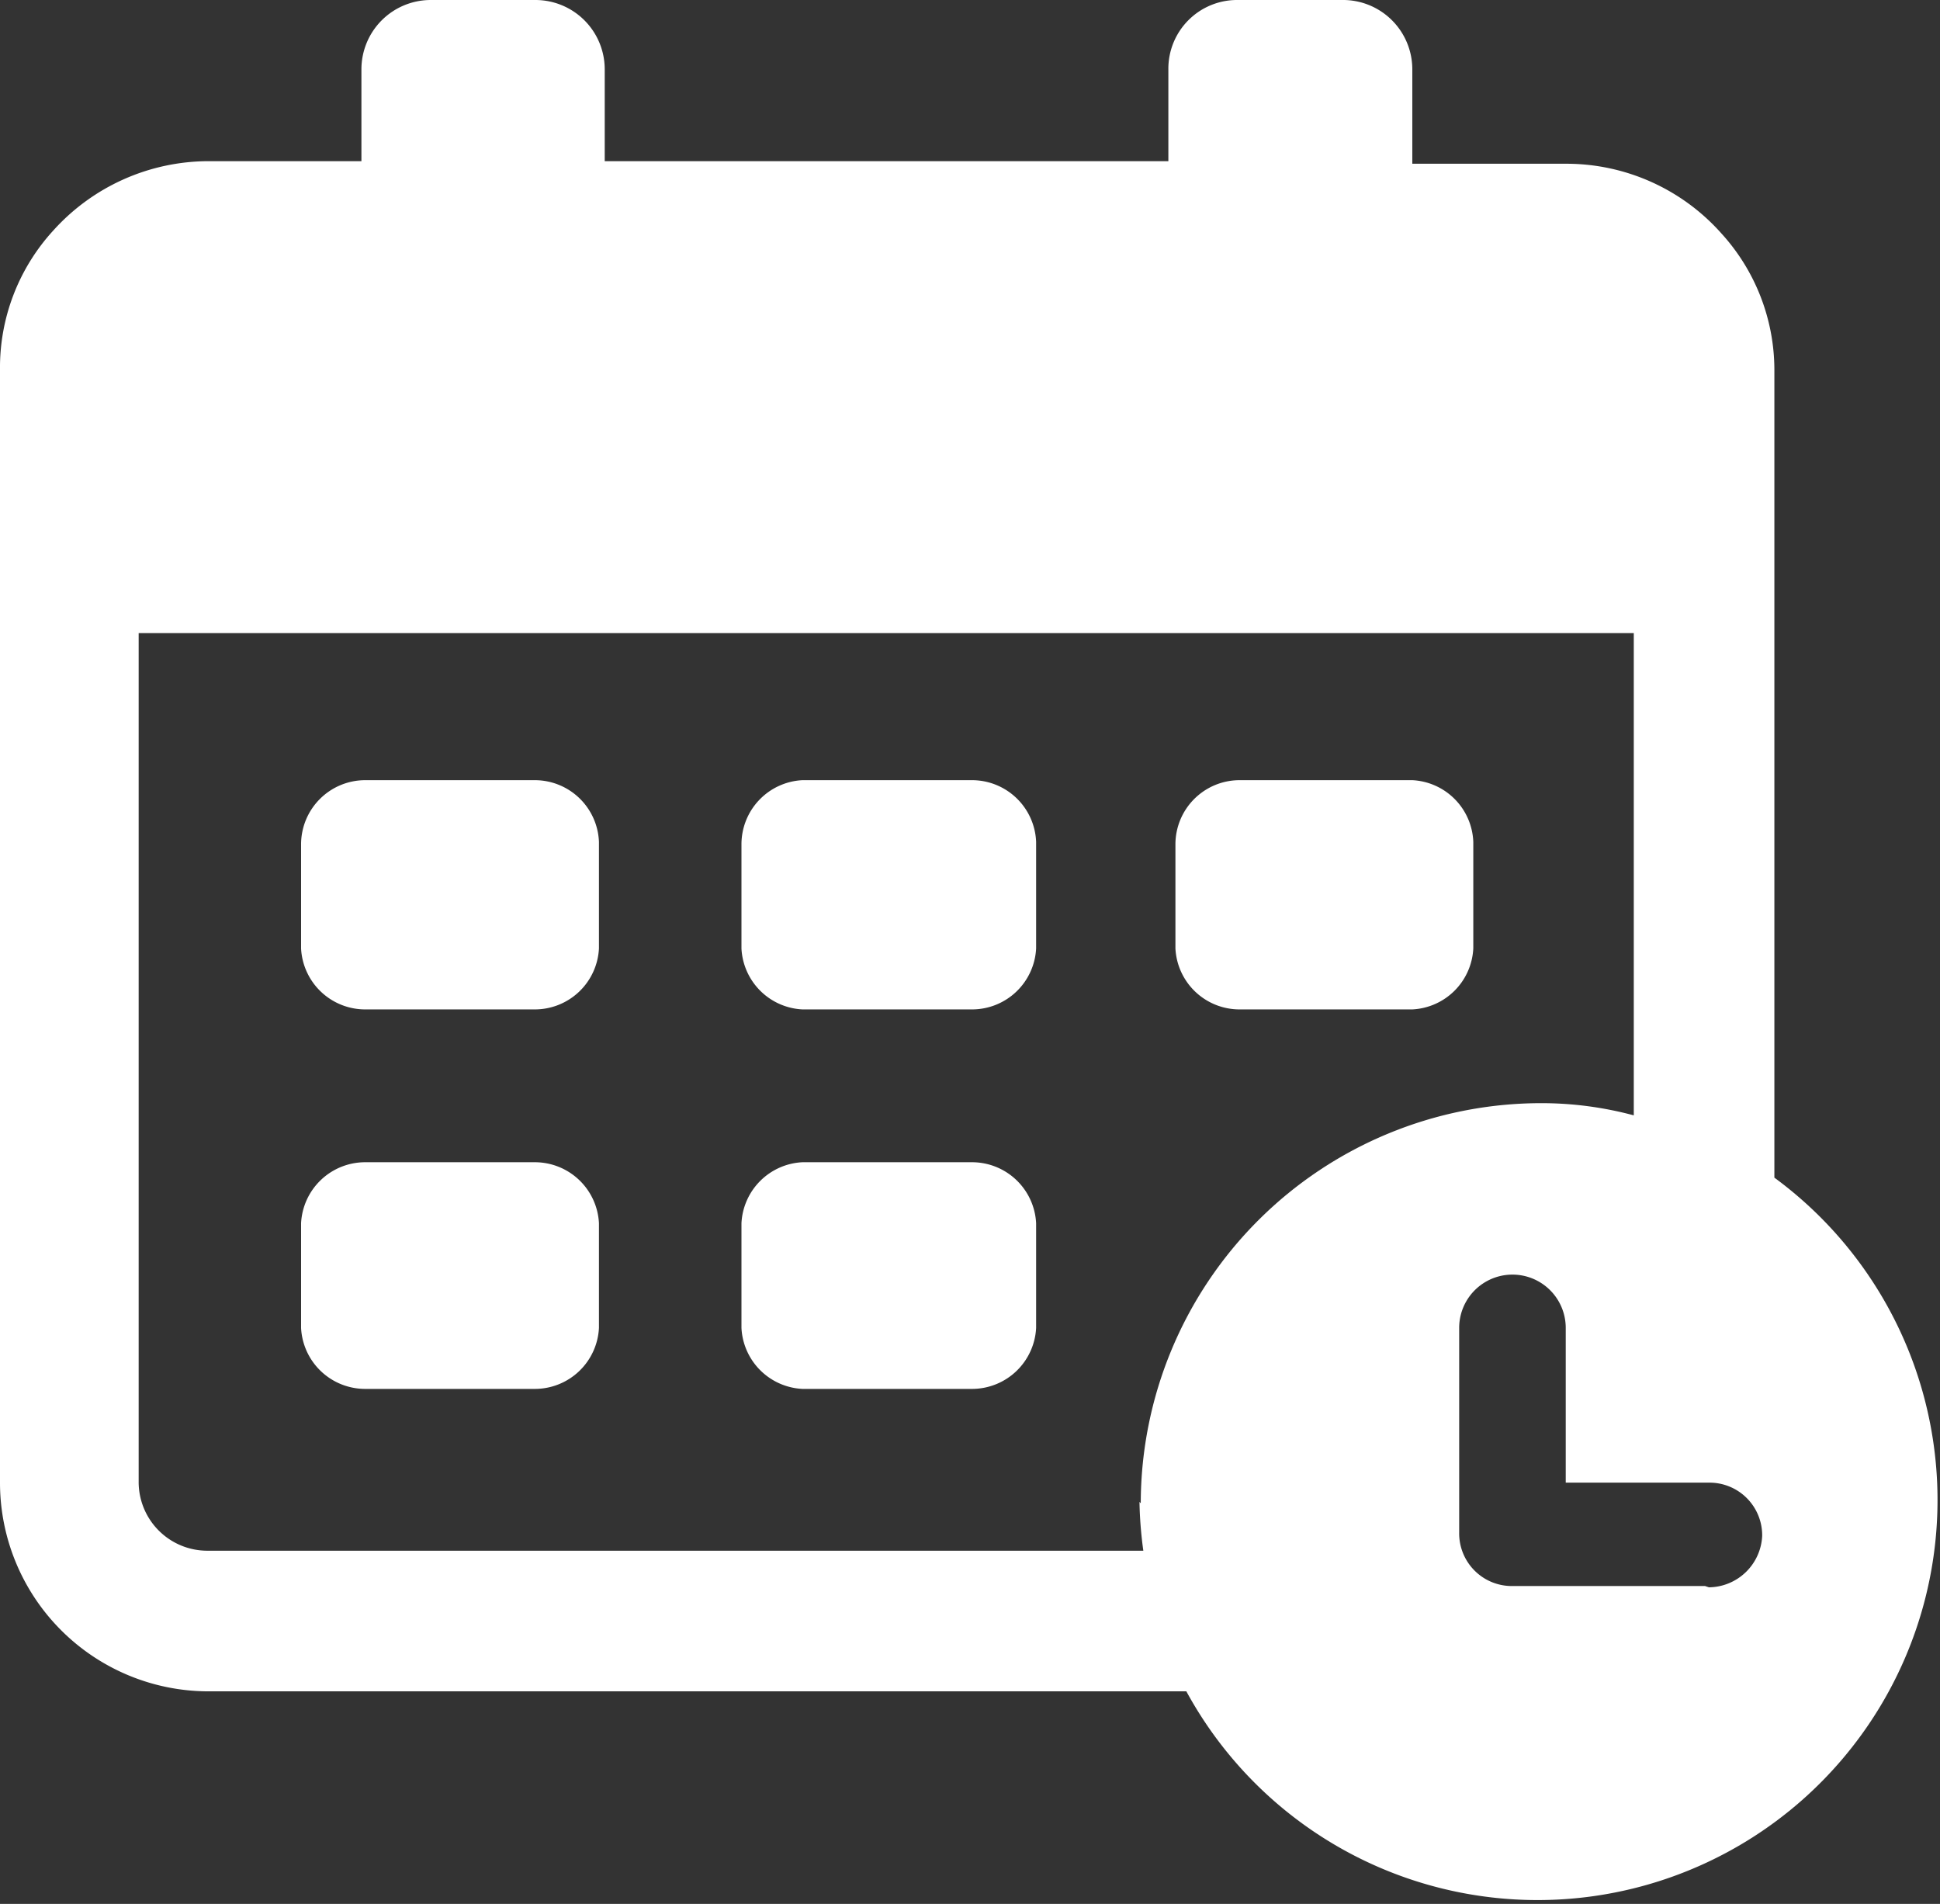 <svg xmlns="http://www.w3.org/2000/svg" viewBox="0 0 30.22 29.65"><rect x="0" y="0" width="30.22" height="29.65" fill="#333333" stroke="none"/><g id="Layer_2" data-name="Layer 2"><g id="walk-through_login" data-name="walk-through &amp; login"><path fill="#fff" d="M15.14 18.1H12.5a1 1 0 00-.95.95v1.63a1 1 0 00.95.95h2.64a1 1 0 001-.95v-1.63a1 1 0 00-1-.95zM8.33 18.1H5.69a1 1 0 00-1 .95v1.63a1 1 0 001 .95h2.64a1 1 0 001-.95v-1.63a1 1 0 00-1-.95zM15.14 12.15H12.5a1 1 0 00-.95 1v1.62a1 1 0 00.95.95h2.64a1 1 0 001-.95v-1.66a1 1 0 00-1-.96zM8.33 12.15H5.69a1 1 0 00-1 1v1.62a1 1 0 001 .95h2.64a1 1 0 001-.95v-1.66a1 1 0 00-1-.96zM22 12.15h-2.69a1 1 0 00-1 1v1.62a1 1 0 001 .95H22a1 1 0 00.95-.95v-1.66a1 1 0 00-.95-.96z"/><path fill="#fff" d="M27.64 18.39V5.76a3.16 3.16 0 00-.83-2.13 3.23 3.23 0 00-2.42-1.08H22V1.08A1.08 1.08 0 0020.9 0h-1.62a1.07 1.07 0 00-1.08 1.08v1.43H9.42V1.08A1.08 1.08 0 008.34 0H6.71a1.08 1.08 0 00-1.08 1.08v1.43H3.25A3.26 3.26 0 00.83 3.59 3.16 3.16 0 000 5.76v17.33a3.25 3.25 0 003.24 3.25h15.24a6.23 6.23 0 109.16-8zm-9.89 5a6.32 6.32 0 00.06.76H3.24a1.07 1.07 0 01-1.08-1.08V9.86h23.29v7.51a5.54 5.54 0 00-1.45-.19 6.24 6.24 0 00-6.23 6.23zm8.81 1.31h-3a.82.82 0 01-.83-.83v-3.19a.83.83 0 111.66 0v2.41h2.23a.82.82 0 01.83.83.84.84 0 01-.83.8z"/></g></g></svg>

